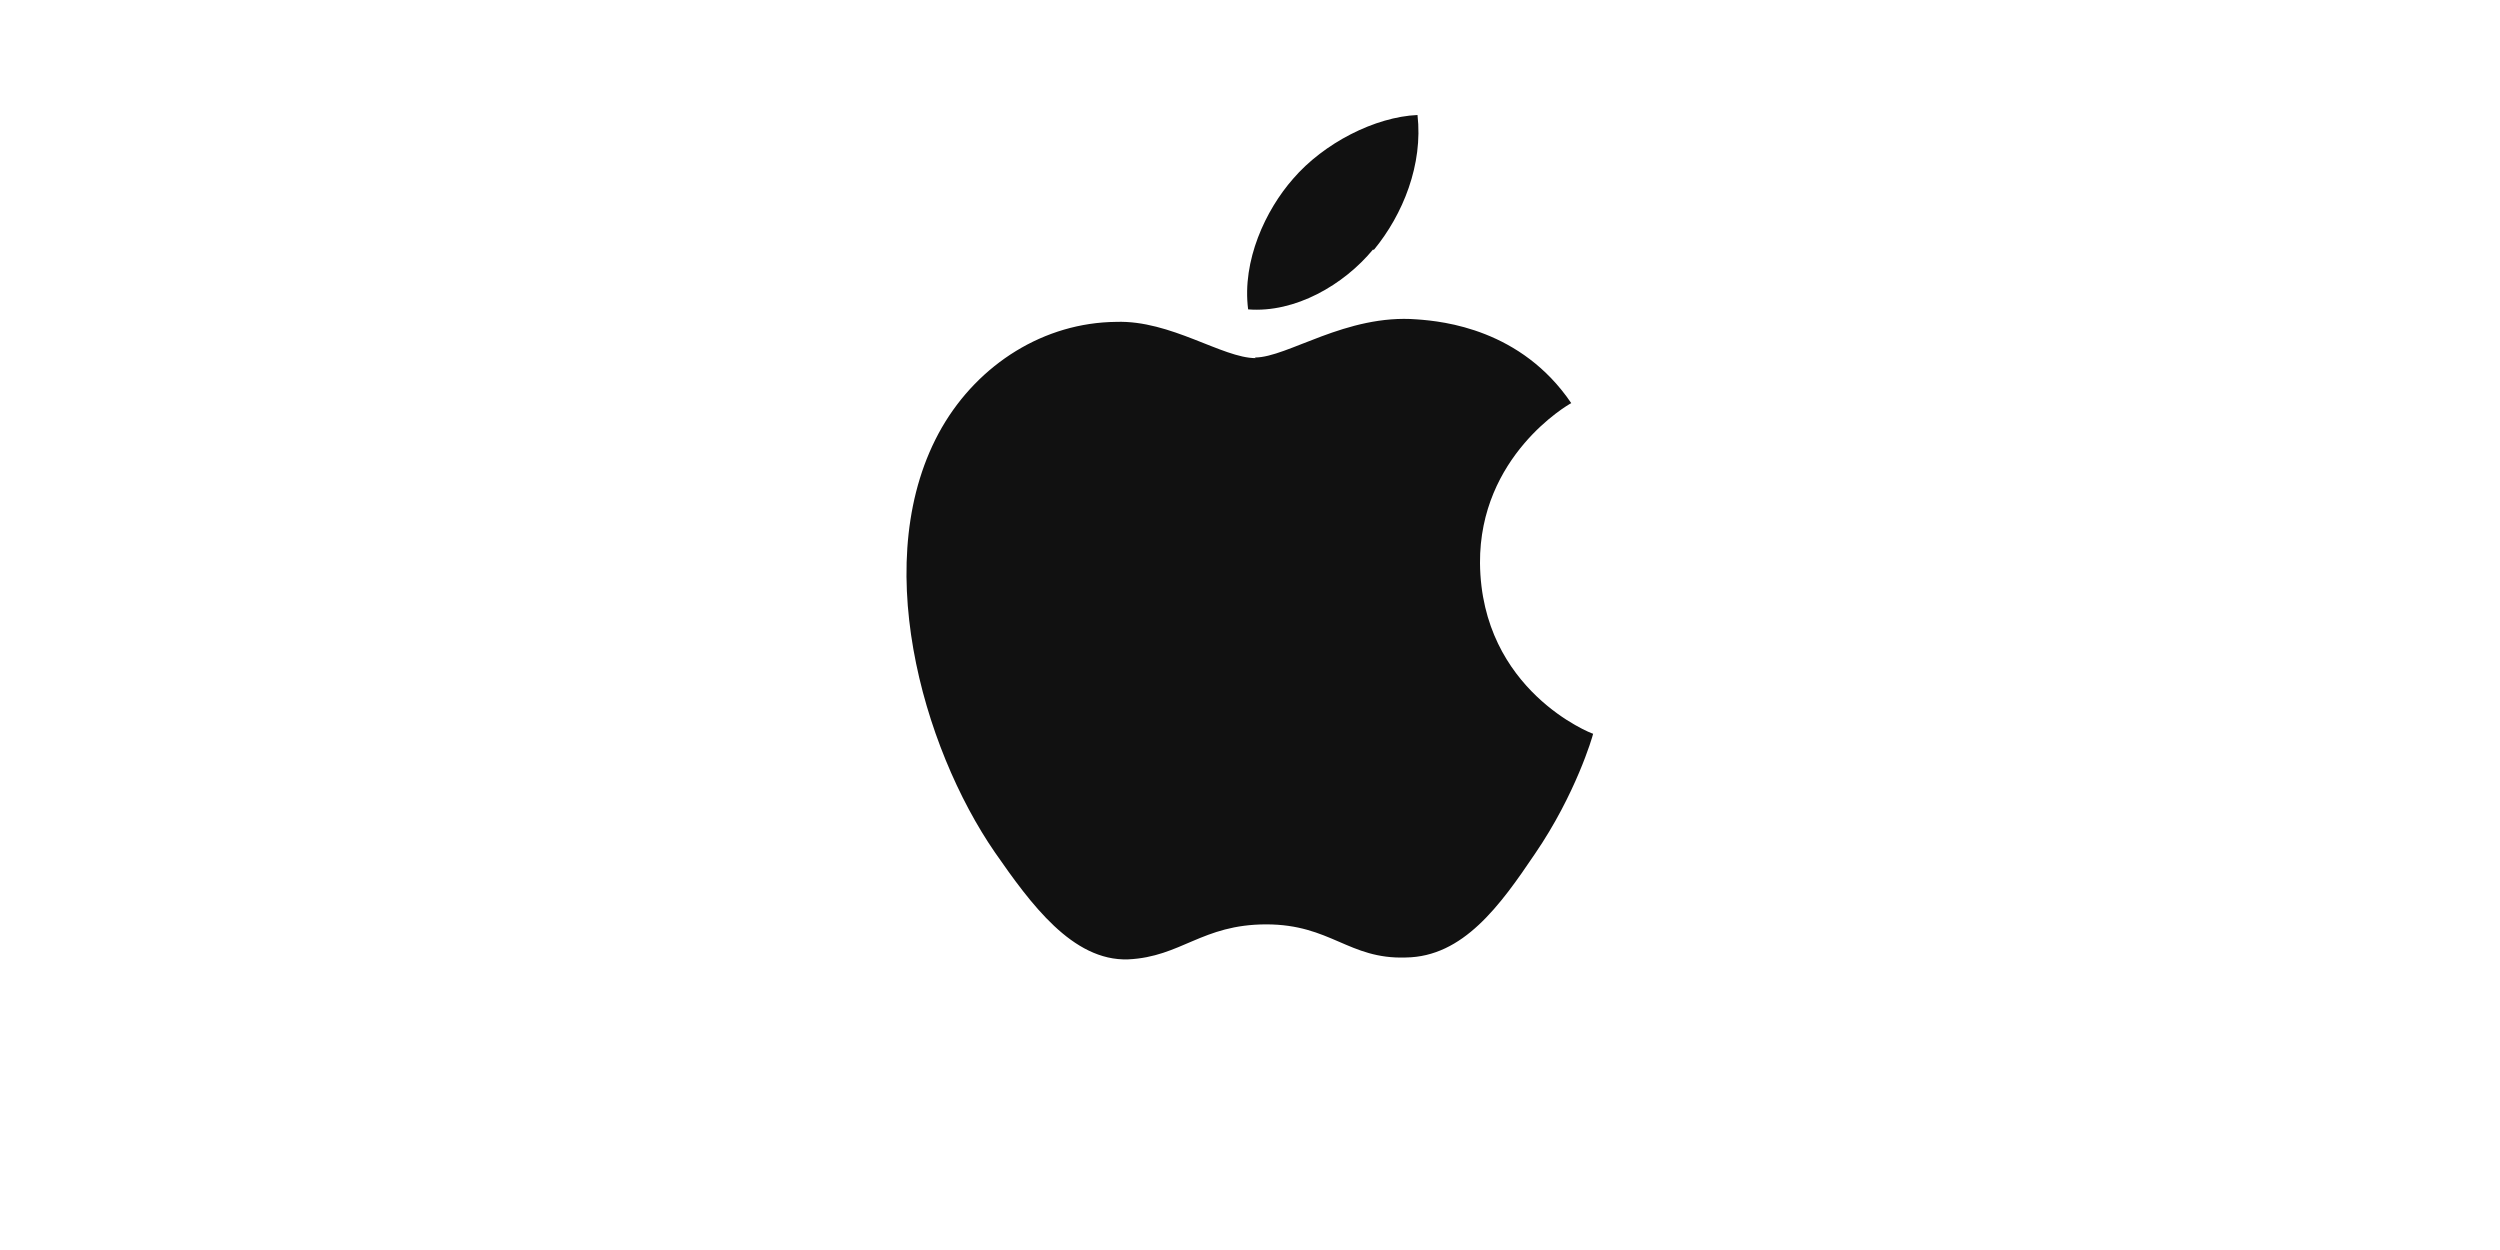 <?xml version="1.0" encoding="UTF-8"?>
<svg id="Logo" xmlns="http://www.w3.org/2000/svg" version="1.1" viewBox="0 0 400 200">
  <!-- Generator: Adobe Illustrator 29.4.0, SVG Export Plug-In . SVG Version: 2.1.0 Build 152)  -->
  <defs>
    <style>
      .st0 {
        fill: #111;
      }
    </style>
  </defs>
  <path class="st0" d="M200.9,57.3c-5.3,0-13.6-6.1-22.3-5.8-11.5.1-22,6.7-27.9,16.9-11.9,20.7-3.1,51.2,8.5,68,5.7,8.2,12.4,17.4,21.3,17.1,8.5-.4,11.8-5.6,22.1-5.6s13.2,5.6,22.3,5.3c9.2-.1,15.1-8.3,20.7-16.6,6.5-9.5,9.2-18.7,9.3-19.2-.2,0-17.9-6.9-18.1-27.3-.1-17.1,14-25.3,14.6-25.6-8-11.8-20.4-13.1-24.7-13.4-11.3-.9-20.7,6.1-25.9,6.1h0ZM219.8,40c4.7-5.7,7.9-13.7,7-21.6-6.8.3-15,4.5-19.9,10.2-4.4,5-8.2,13.1-7.2,20.9,7.5.6,15.3-3.9,20-9.6"/>
</svg>